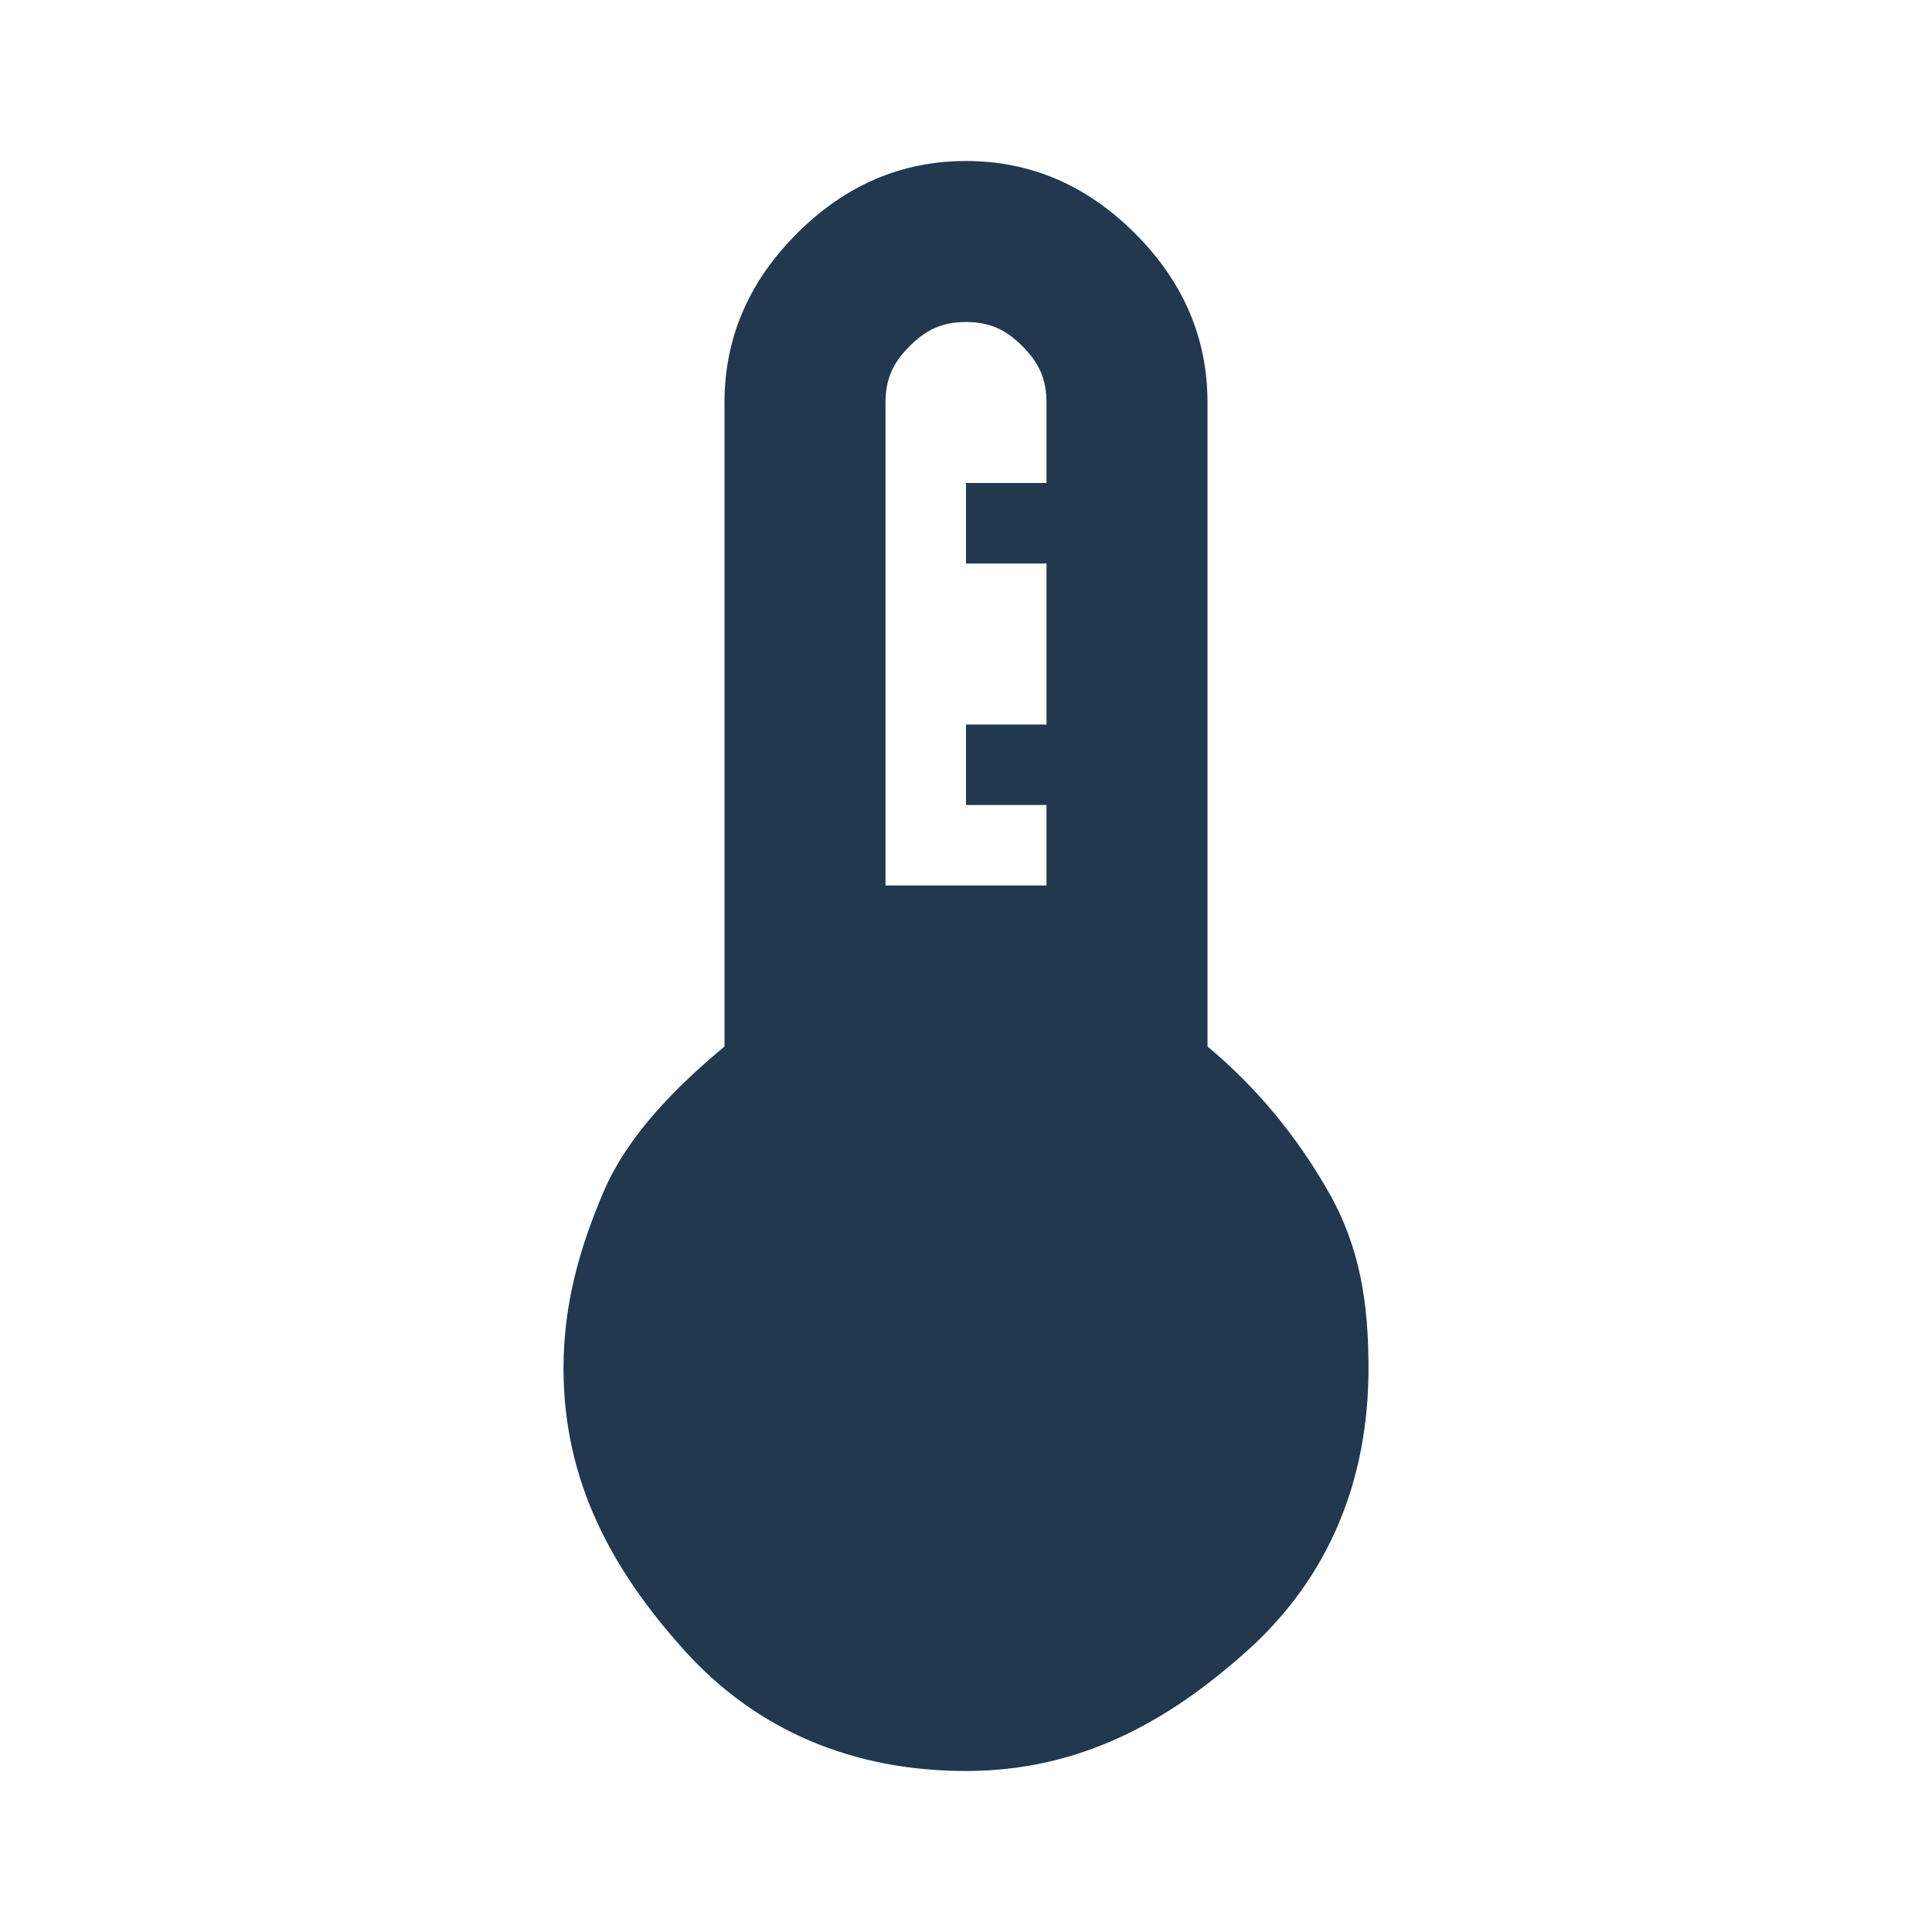 <?xml version="1.0" encoding="utf-8"?>
<!-- Generator: Adobe Illustrator 26.0.0, SVG Export Plug-In . SVG Version: 6.00 Build 0)  -->
<svg version="1.1" id="Capa_1" xmlns="http://www.w3.org/2000/svg" xmlns:xlink="http://www.w3.org/1999/xlink" x="0px" y="0px"
	 viewBox="0 0 24 24" style="enable-background:new 0 0 24 24;" xml:space="preserve">
<style type="text/css">
	.st0{fill:#21384F;}
</style>
<path class="st0" d="M12,22c-1.4,0-2.6-0.5-3.5-1.5S7,18.4,7,17c0-0.8,0.2-1.5,0.5-2.2S8.4,13.5,9,13V5c0-0.8,0.3-1.5,0.9-2.1
	C10.5,2.3,11.2,2,12,2s1.5,0.3,2.1,0.9S15,4.2,15,5v8c0.6,0.5,1.1,1.1,1.5,1.8S17,16.2,17,17c0,1.4-0.5,2.6-1.5,3.5S13.4,22,12,22z
	 M11,11h2v-1h-1V9h1V7h-1V6h1V5c0-0.3-0.1-0.5-0.3-0.7C12.5,4.1,12.3,4,12,4s-0.5,0.1-0.7,0.3C11.1,4.5,11,4.7,11,5V11z"/>
</svg>
